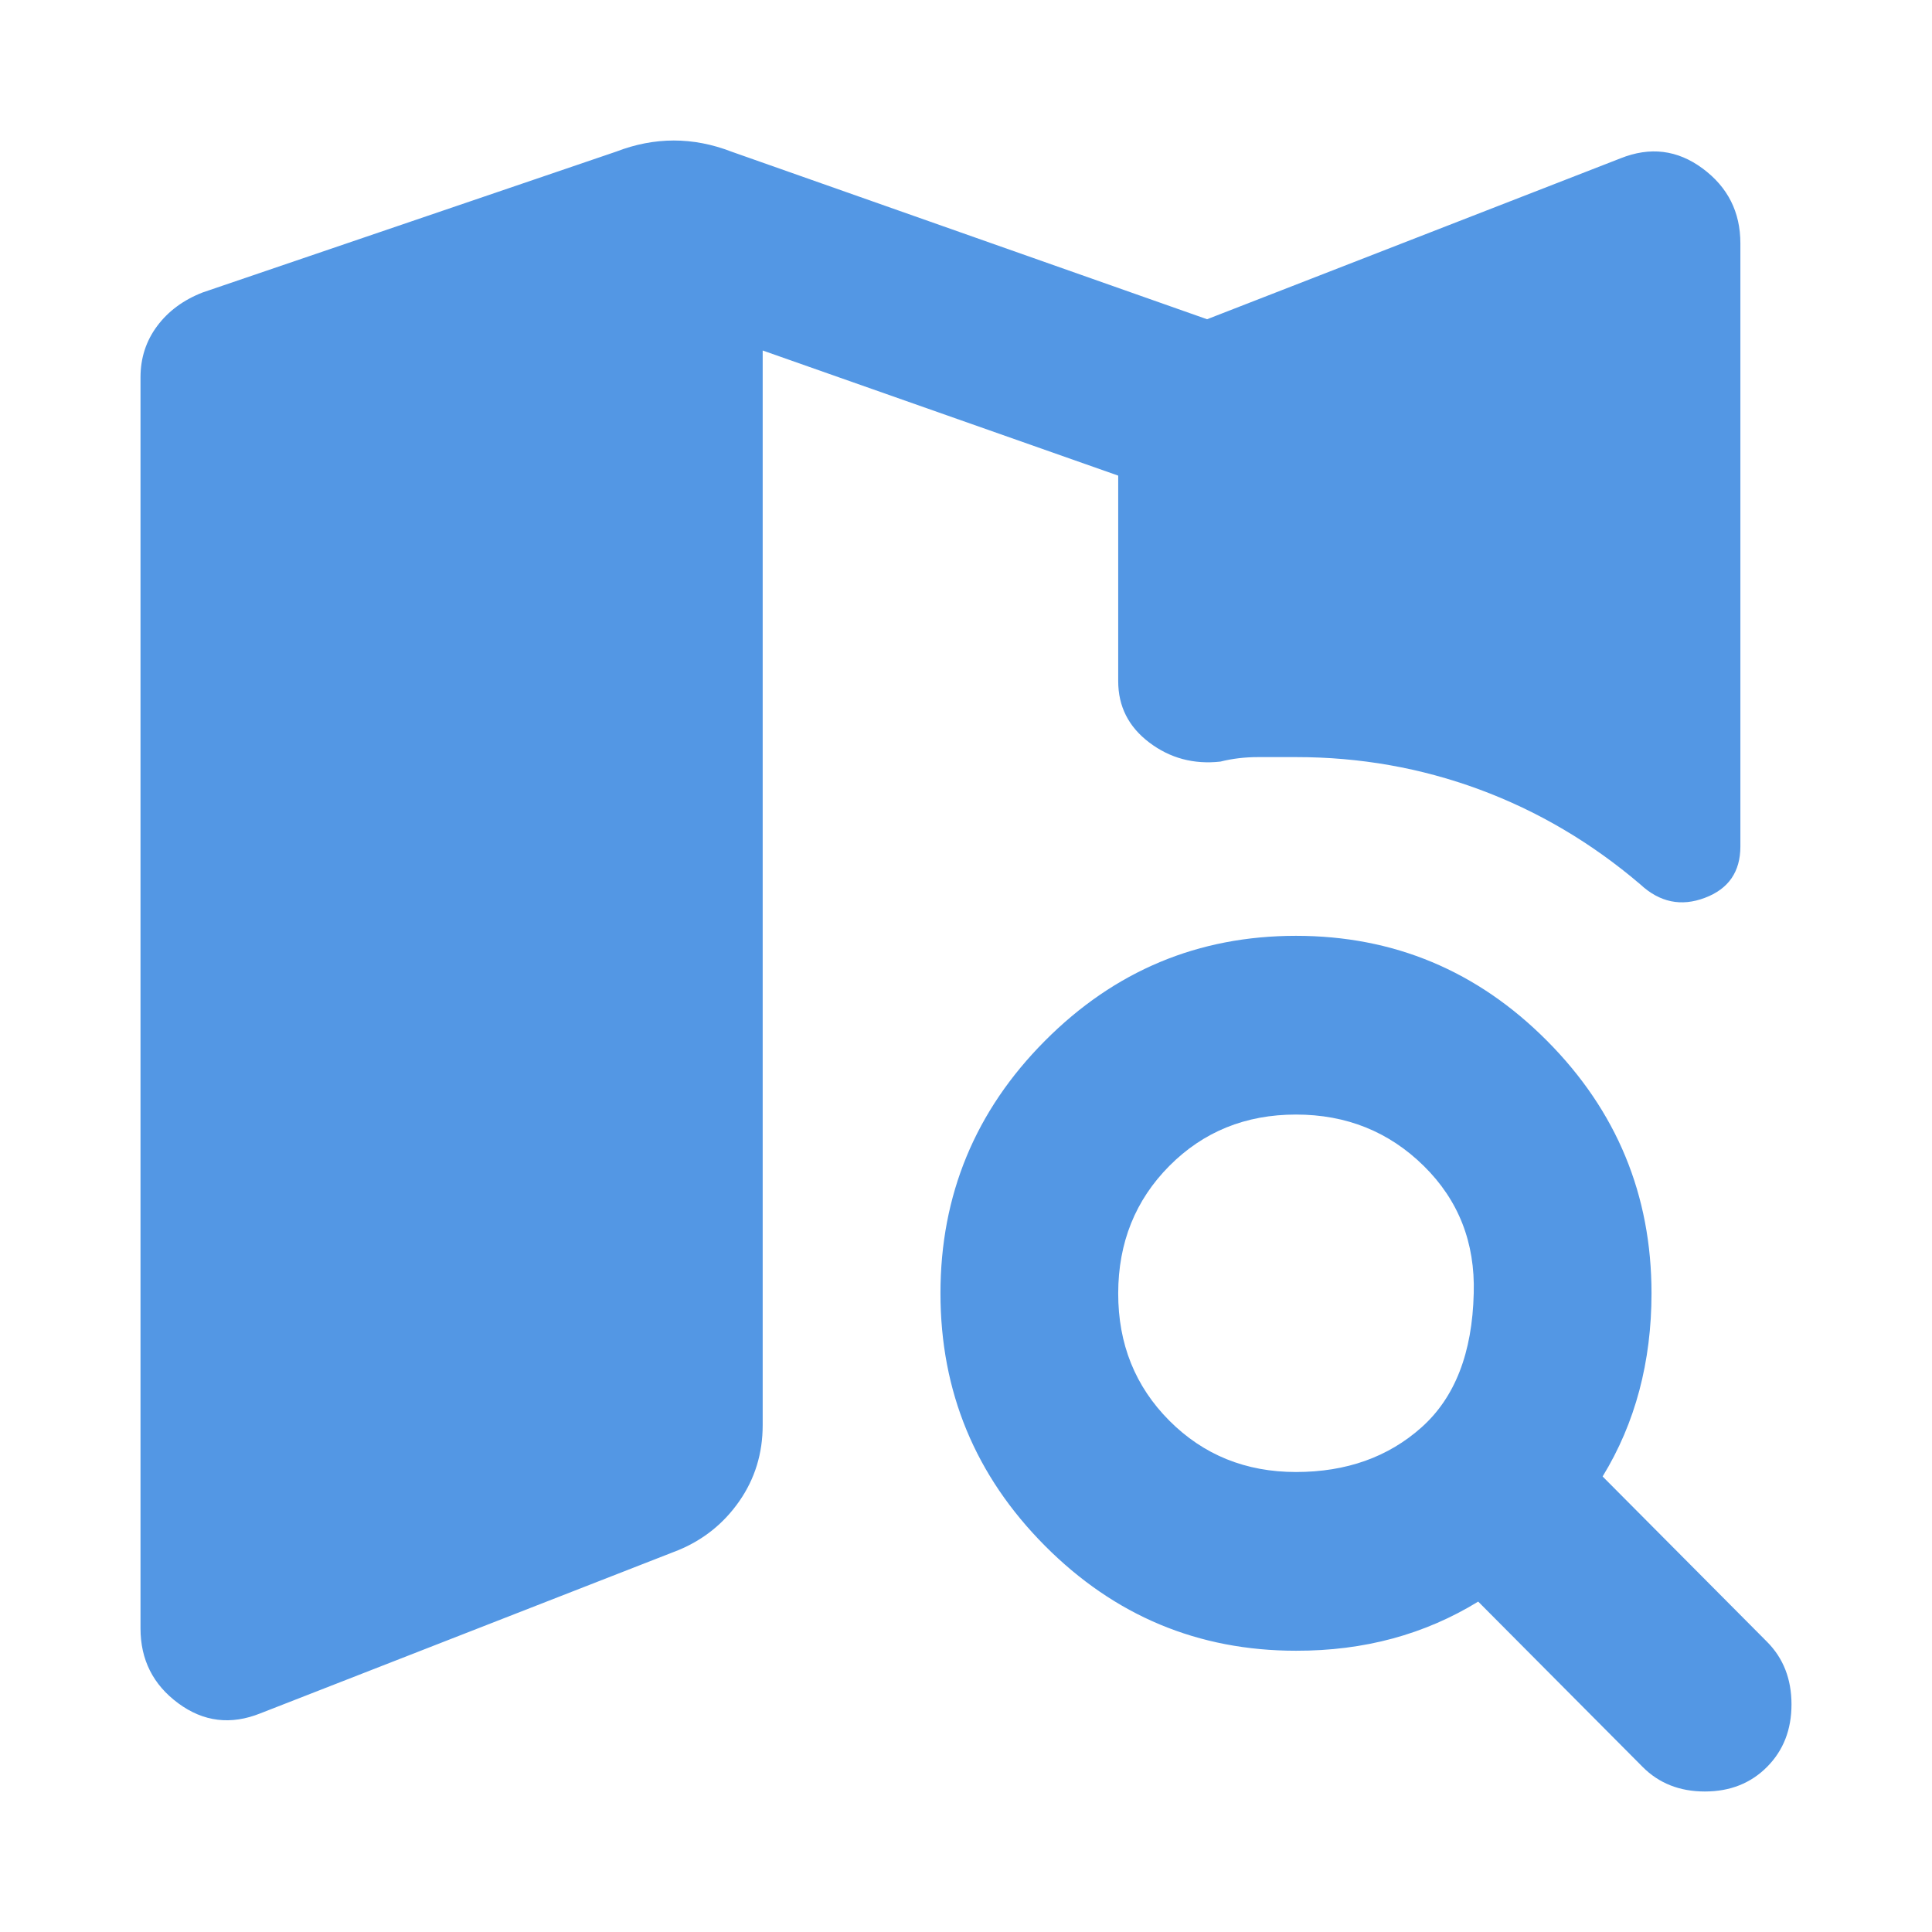 <?xml version="1.0" encoding="UTF-8"?>
<svg xmlns="http://www.w3.org/2000/svg" width="55" height="55" viewBox="0 0 55 55" fill="none">
  <path d="M36.894 41.905C38.328 41.905 39.519 41.481 40.469 40.633C41.419 39.785 41.914 38.513 41.954 36.817C41.996 35.376 41.522 34.167 40.532 33.192C39.542 32.217 38.329 31.729 36.894 31.729C35.458 31.729 34.256 32.217 33.288 33.192C32.32 34.167 31.835 35.376 31.833 36.817C31.831 38.259 32.316 39.467 33.288 40.443C34.26 41.418 35.462 41.905 36.894 41.905ZM36.894 46.993C34.11 46.993 31.728 45.997 29.746 44.004C27.764 42.011 26.773 39.616 26.773 36.817C26.773 34.019 27.764 31.623 29.746 29.631C31.728 27.638 34.11 26.641 36.894 26.641C39.677 26.641 42.06 27.638 44.042 29.631C46.024 31.623 47.015 34.019 47.015 36.817C47.015 37.792 46.899 38.715 46.668 39.585C46.437 40.455 46.089 41.271 45.623 42.032L50.304 46.739C50.768 47.205 51 47.799 51 48.52C51 49.24 50.768 49.834 50.304 50.3C49.84 50.767 49.25 51 48.533 51C47.816 51 47.226 50.767 46.762 50.3L42.081 45.594C41.322 46.06 40.51 46.411 39.647 46.645C38.783 46.879 37.865 46.995 36.894 46.993ZM7.416 48.774C6.572 49.113 5.792 49.018 5.075 48.489C4.358 47.96 4 47.249 4 46.357V10.742C4 10.19 4.159 9.703 4.476 9.279C4.793 8.855 5.225 8.537 5.771 8.325L17.537 4.318C18.085 4.106 18.634 4 19.182 4C19.73 4 20.278 4.106 20.826 4.318L34.363 9.088L46.129 4.509C46.973 4.17 47.753 4.265 48.47 4.796C49.187 5.327 49.545 6.037 49.545 6.926V24.097C49.545 24.818 49.208 25.306 48.533 25.56C47.858 25.815 47.247 25.687 46.699 25.179C45.307 23.991 43.779 23.09 42.114 22.474C40.449 21.859 38.709 21.552 36.894 21.553H35.818C35.439 21.553 35.08 21.596 34.743 21.681C33.984 21.765 33.309 21.585 32.719 21.139C32.128 20.693 31.833 20.11 31.833 19.391V13.54L21.712 9.978V40.57C21.712 41.375 21.491 42.096 21.049 42.732C20.607 43.368 20.027 43.834 19.308 44.131L7.416 48.774Z" fill="#5397E4"></path>
</svg>
